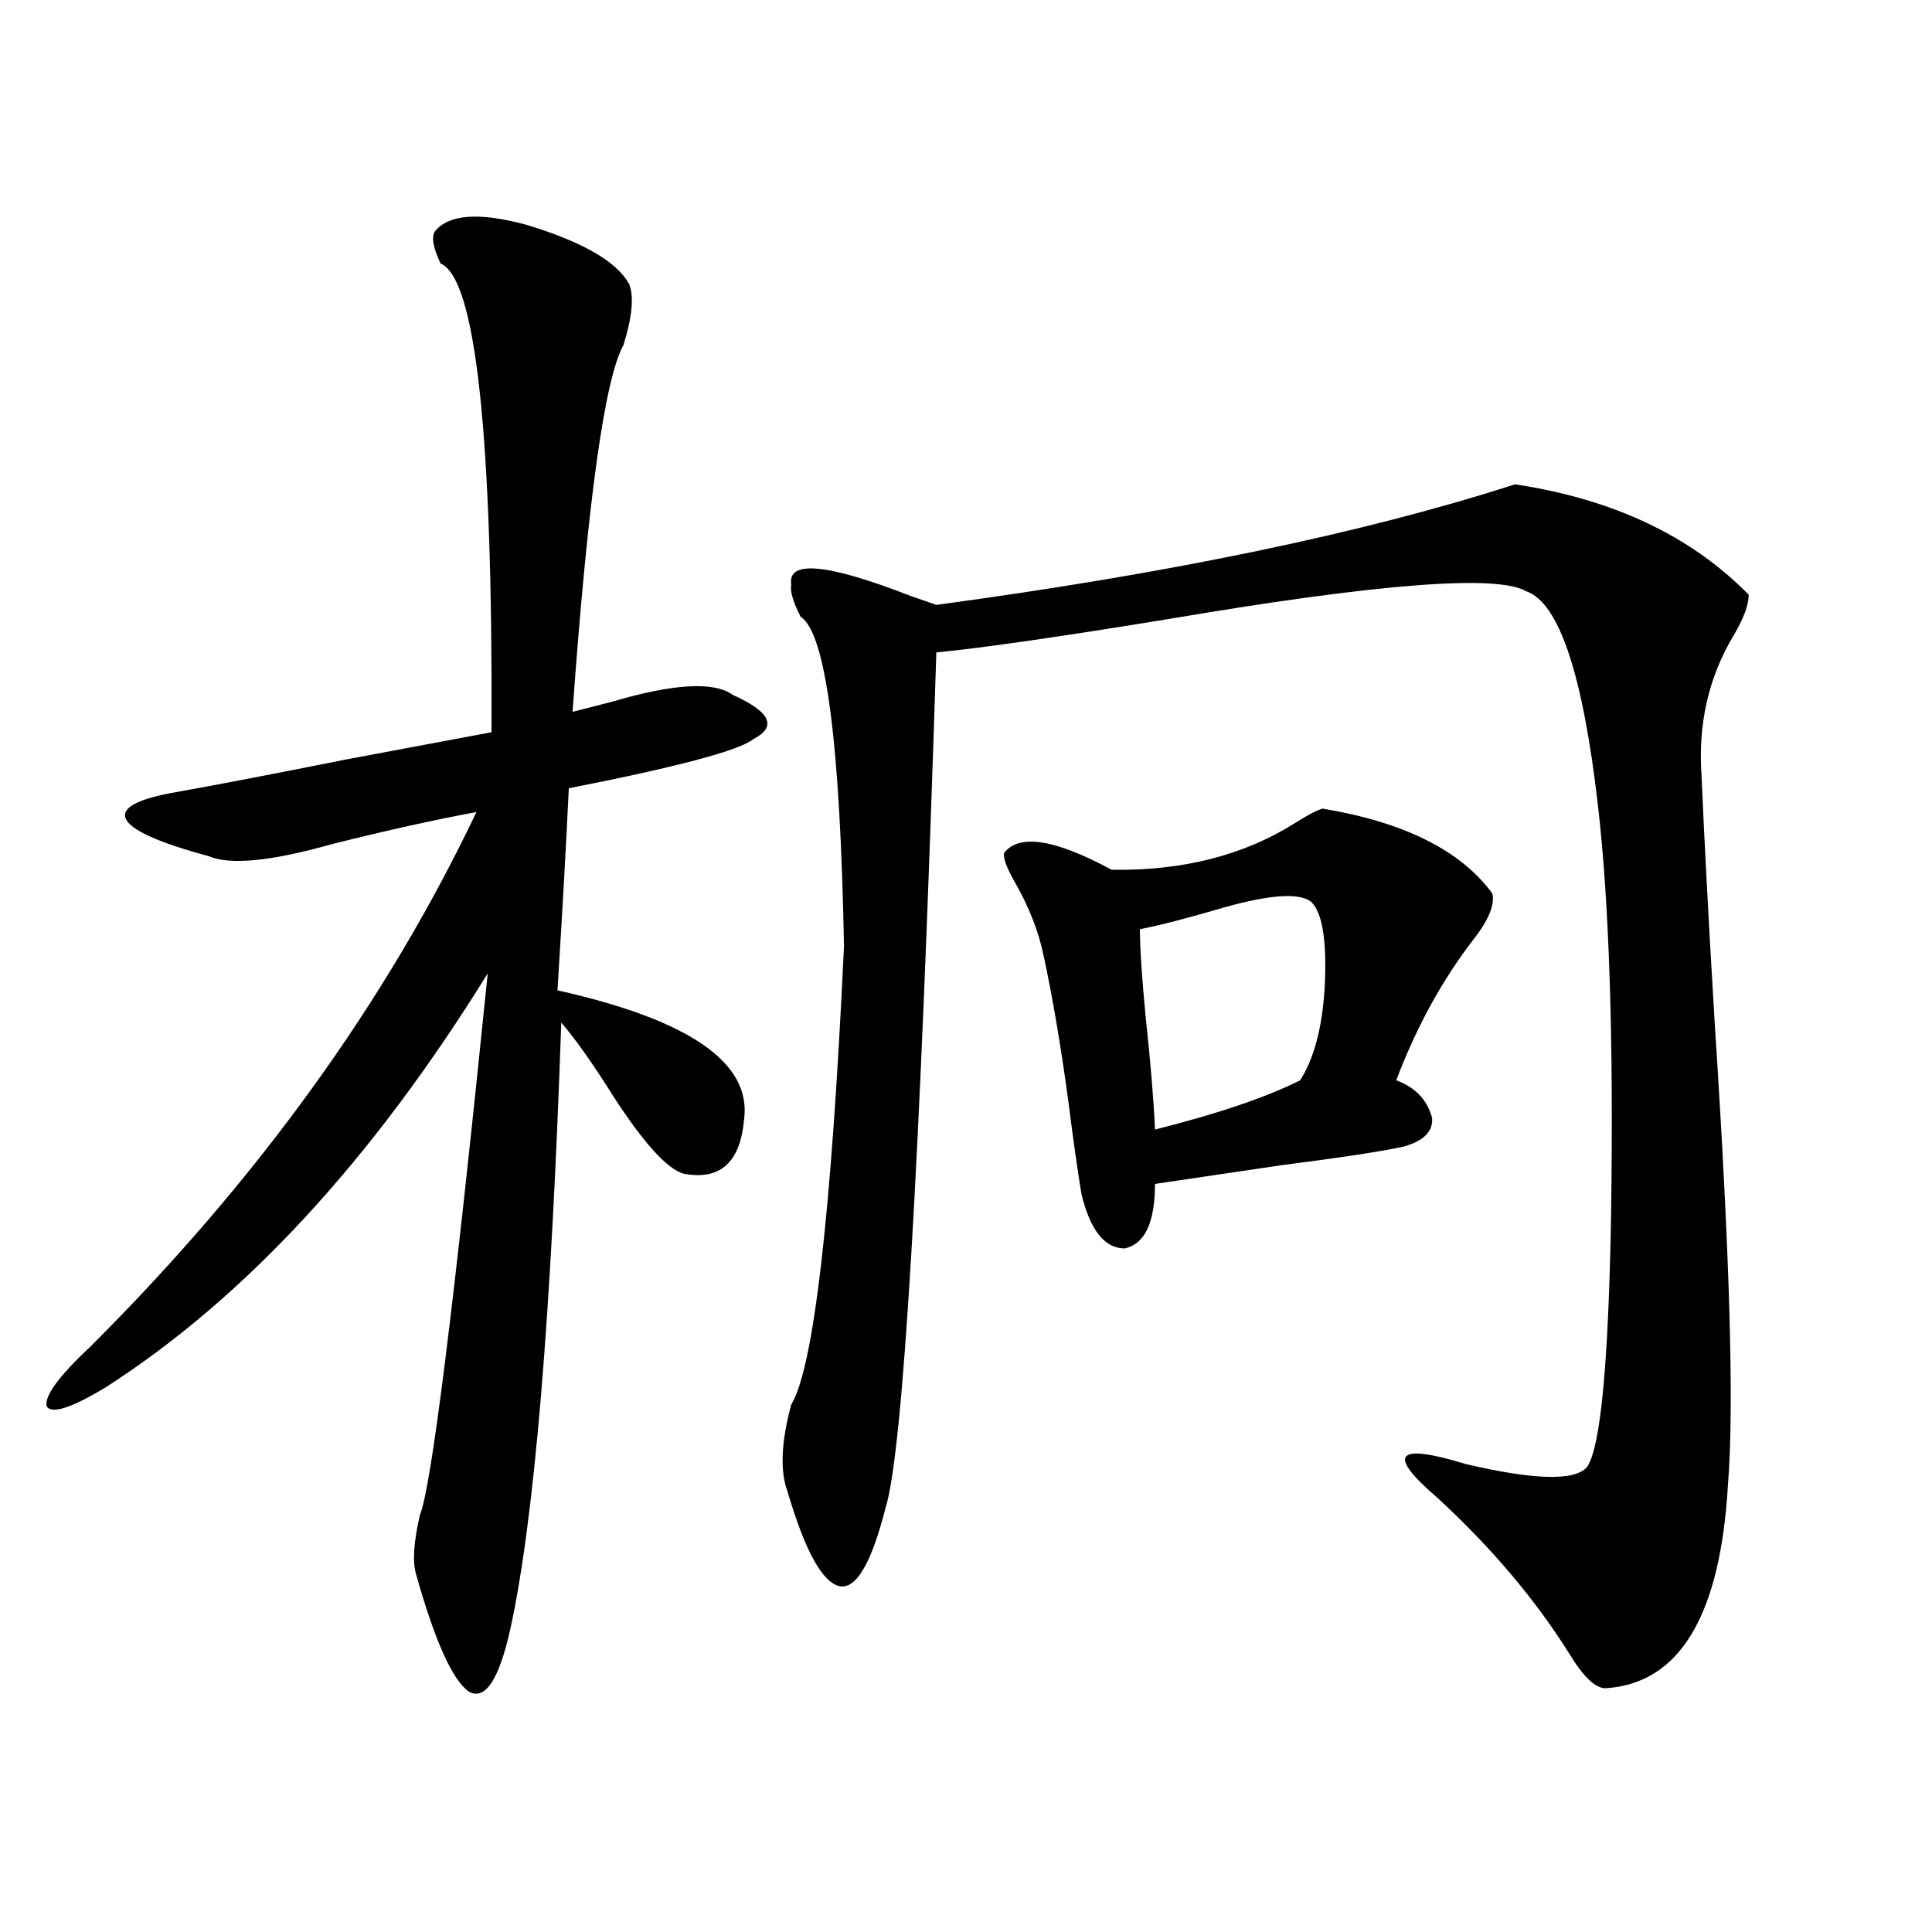 <?xml version="1.0" encoding="utf-8"?>
<!-- Generator: Adobe Illustrator 16.0.0, SVG Export Plug-In . SVG Version: 6.00 Build 0)  -->
<!DOCTYPE svg PUBLIC "-//W3C//DTD SVG 1.1//EN" "http://www.w3.org/Graphics/SVG/1.1/DTD/svg11.dtd">
<svg version="1.1" id="图层_1" xmlns="http://www.w3.org/2000/svg" xmlns:xlink="http://www.w3.org/1999/xlink" x="0px" y="0px"
	 width="1000px" height="1000px" viewBox="0 0 1000 1000" enable-background="new 0 0 1000 1000" xml:space="preserve">
<path d="M325.626,146.973c2.592,6.455,1.616,17.002-2.927,31.641c-9.756,17.578-18.536,80.859-26.341,189.844
	c4.543-1.167,11.372-2.925,20.487-5.273c31.859-9.365,52.682-10.547,62.438-3.516c19.512,8.789,23.079,16.411,10.731,22.852
	c-7.164,5.864-39.023,14.365-95.607,25.488c-1.311,28.125-3.262,62.993-5.854,104.59c68.291,15.244,100.485,37.505,96.583,66.797
	c-1.951,22.275-12.362,31.641-31.219,28.125c-8.46-2.334-20.487-15.518-36.097-39.551c-11.066-17.578-20.167-30.459-27.316-38.672
	c-5.213,152.93-13.993,257.52-26.341,313.77c-5.854,26.367-13.018,37.203-21.463,32.52c-8.46-5.863-17.561-26.078-27.316-60.645
	c-1.951-6.44-1.311-16.699,1.951-30.762c5.854-14.063,17.561-107.515,35.121-280.371c-59.846,96.68-125.851,168.174-198.044,214.453
	c-17.561,10.547-27.651,13.774-30.243,9.668c-1.311-5.273,6.174-15.518,22.438-30.762
	c86.492-86.133,153.167-178.418,199.995-276.855c-22.118,4.106-47.163,9.668-75.12,16.699c-31.219,8.789-52.361,10.85-63.413,6.152
	c-26.021-7.031-40.334-13.472-42.926-19.336c-2.606-5.85,6.494-10.547,27.316-14.063c22.759-4.092,51.706-9.668,86.827-16.699
	c31.219-5.85,56.249-10.547,75.12-14.063c0.641-154.097-8.14-234.956-26.341-242.578c-3.902-8.198-4.878-13.76-2.927-16.699
	c7.149-8.789,22.759-9.956,46.828-3.516C301.236,125,319.117,135.259,325.626,146.973z M784.151,250.684
	c50.73,7.622,91.05,26.67,120.973,57.129c0,5.273-2.606,12.305-7.805,21.094c-13.018,21.685-18.536,46.006-16.585,72.949
	c1.296,31.064,3.567,73.828,6.829,128.32c7.805,118.955,10.076,198.345,6.829,238.184c-3.902,67.965-25.045,103.121-63.413,105.469
	c-5.213,0-11.387-5.863-18.536-17.578c-17.561-28.125-40.334-55.068-68.291-80.859c-26.676-22.852-21.798-28.701,14.634-17.578
	c35.121,8.213,55.929,8.789,62.438,1.758c7.149-9.365,11.372-53.311,12.683-131.836c1.296-90.225-0.976-160.537-6.829-210.938
	c-7.805-67.964-20.167-104.878-37.072-110.742c-14.969-8.789-76.096-4.092-183.41,14.063c-57.239,9.38-97.894,15.244-121.948,17.578
	c-8.46,266.611-17.24,414.268-26.341,442.969c-7.164,28.125-14.969,41.611-23.414,40.43c-9.115-1.758-18.216-18.154-27.316-49.219
	c-3.902-10.547-3.262-25.488,1.951-44.824c11.707-19.336,20.808-98.438,27.316-237.305c-1.951-105.469-9.436-162.295-22.438-170.508
	c-3.902-7.607-5.533-13.184-4.878-16.699c-1.951-12.881,18.856-10.835,62.438,6.152c5.198,1.758,9.421,3.228,12.683,4.395
	C606.26,296.689,706.104,275.884,784.151,250.684z M684.642,418.555c42.271,7.031,71.538,21.685,87.803,43.945
	c1.296,5.864-1.951,13.774-9.756,23.73c-16.265,21.094-29.603,45.415-39.999,72.949c9.756,3.516,15.93,9.971,18.536,19.336
	c0.641,7.031-4.237,12.017-14.634,14.941c-10.411,2.349-31.554,5.576-63.413,9.668c-27.972,4.106-49.755,7.334-65.364,9.668
	c0,19.927-5.213,31.064-15.609,33.398c-10.411,0-17.896-9.365-22.438-28.125c-1.951-11.714-4.237-27.822-6.829-48.34
	c-3.902-28.701-8.14-53.613-12.683-74.707c-2.606-12.881-7.805-26.064-15.609-39.551c-3.902-7.031-5.533-11.714-4.878-14.063
	c7.805-9.956,26.341-7.031,55.608,8.789c37.072,0.591,68.932-7.607,95.607-24.609C677.478,421.494,682.035,419.146,684.642,418.555z
	 M678.788,466.895c-6.509-5.273-23.414-3.804-50.73,4.395c-16.265,4.697-28.947,7.91-38.048,9.668c0,9.38,0.976,24.321,2.927,44.824
	c2.592,24.033,4.223,43.657,4.878,58.887c32.515-8.198,57.56-16.699,75.12-25.488c7.149-11.123,11.372-26.943,12.683-47.461
	C686.913,487.7,684.642,472.759,678.788,466.895z"/>
</svg>
